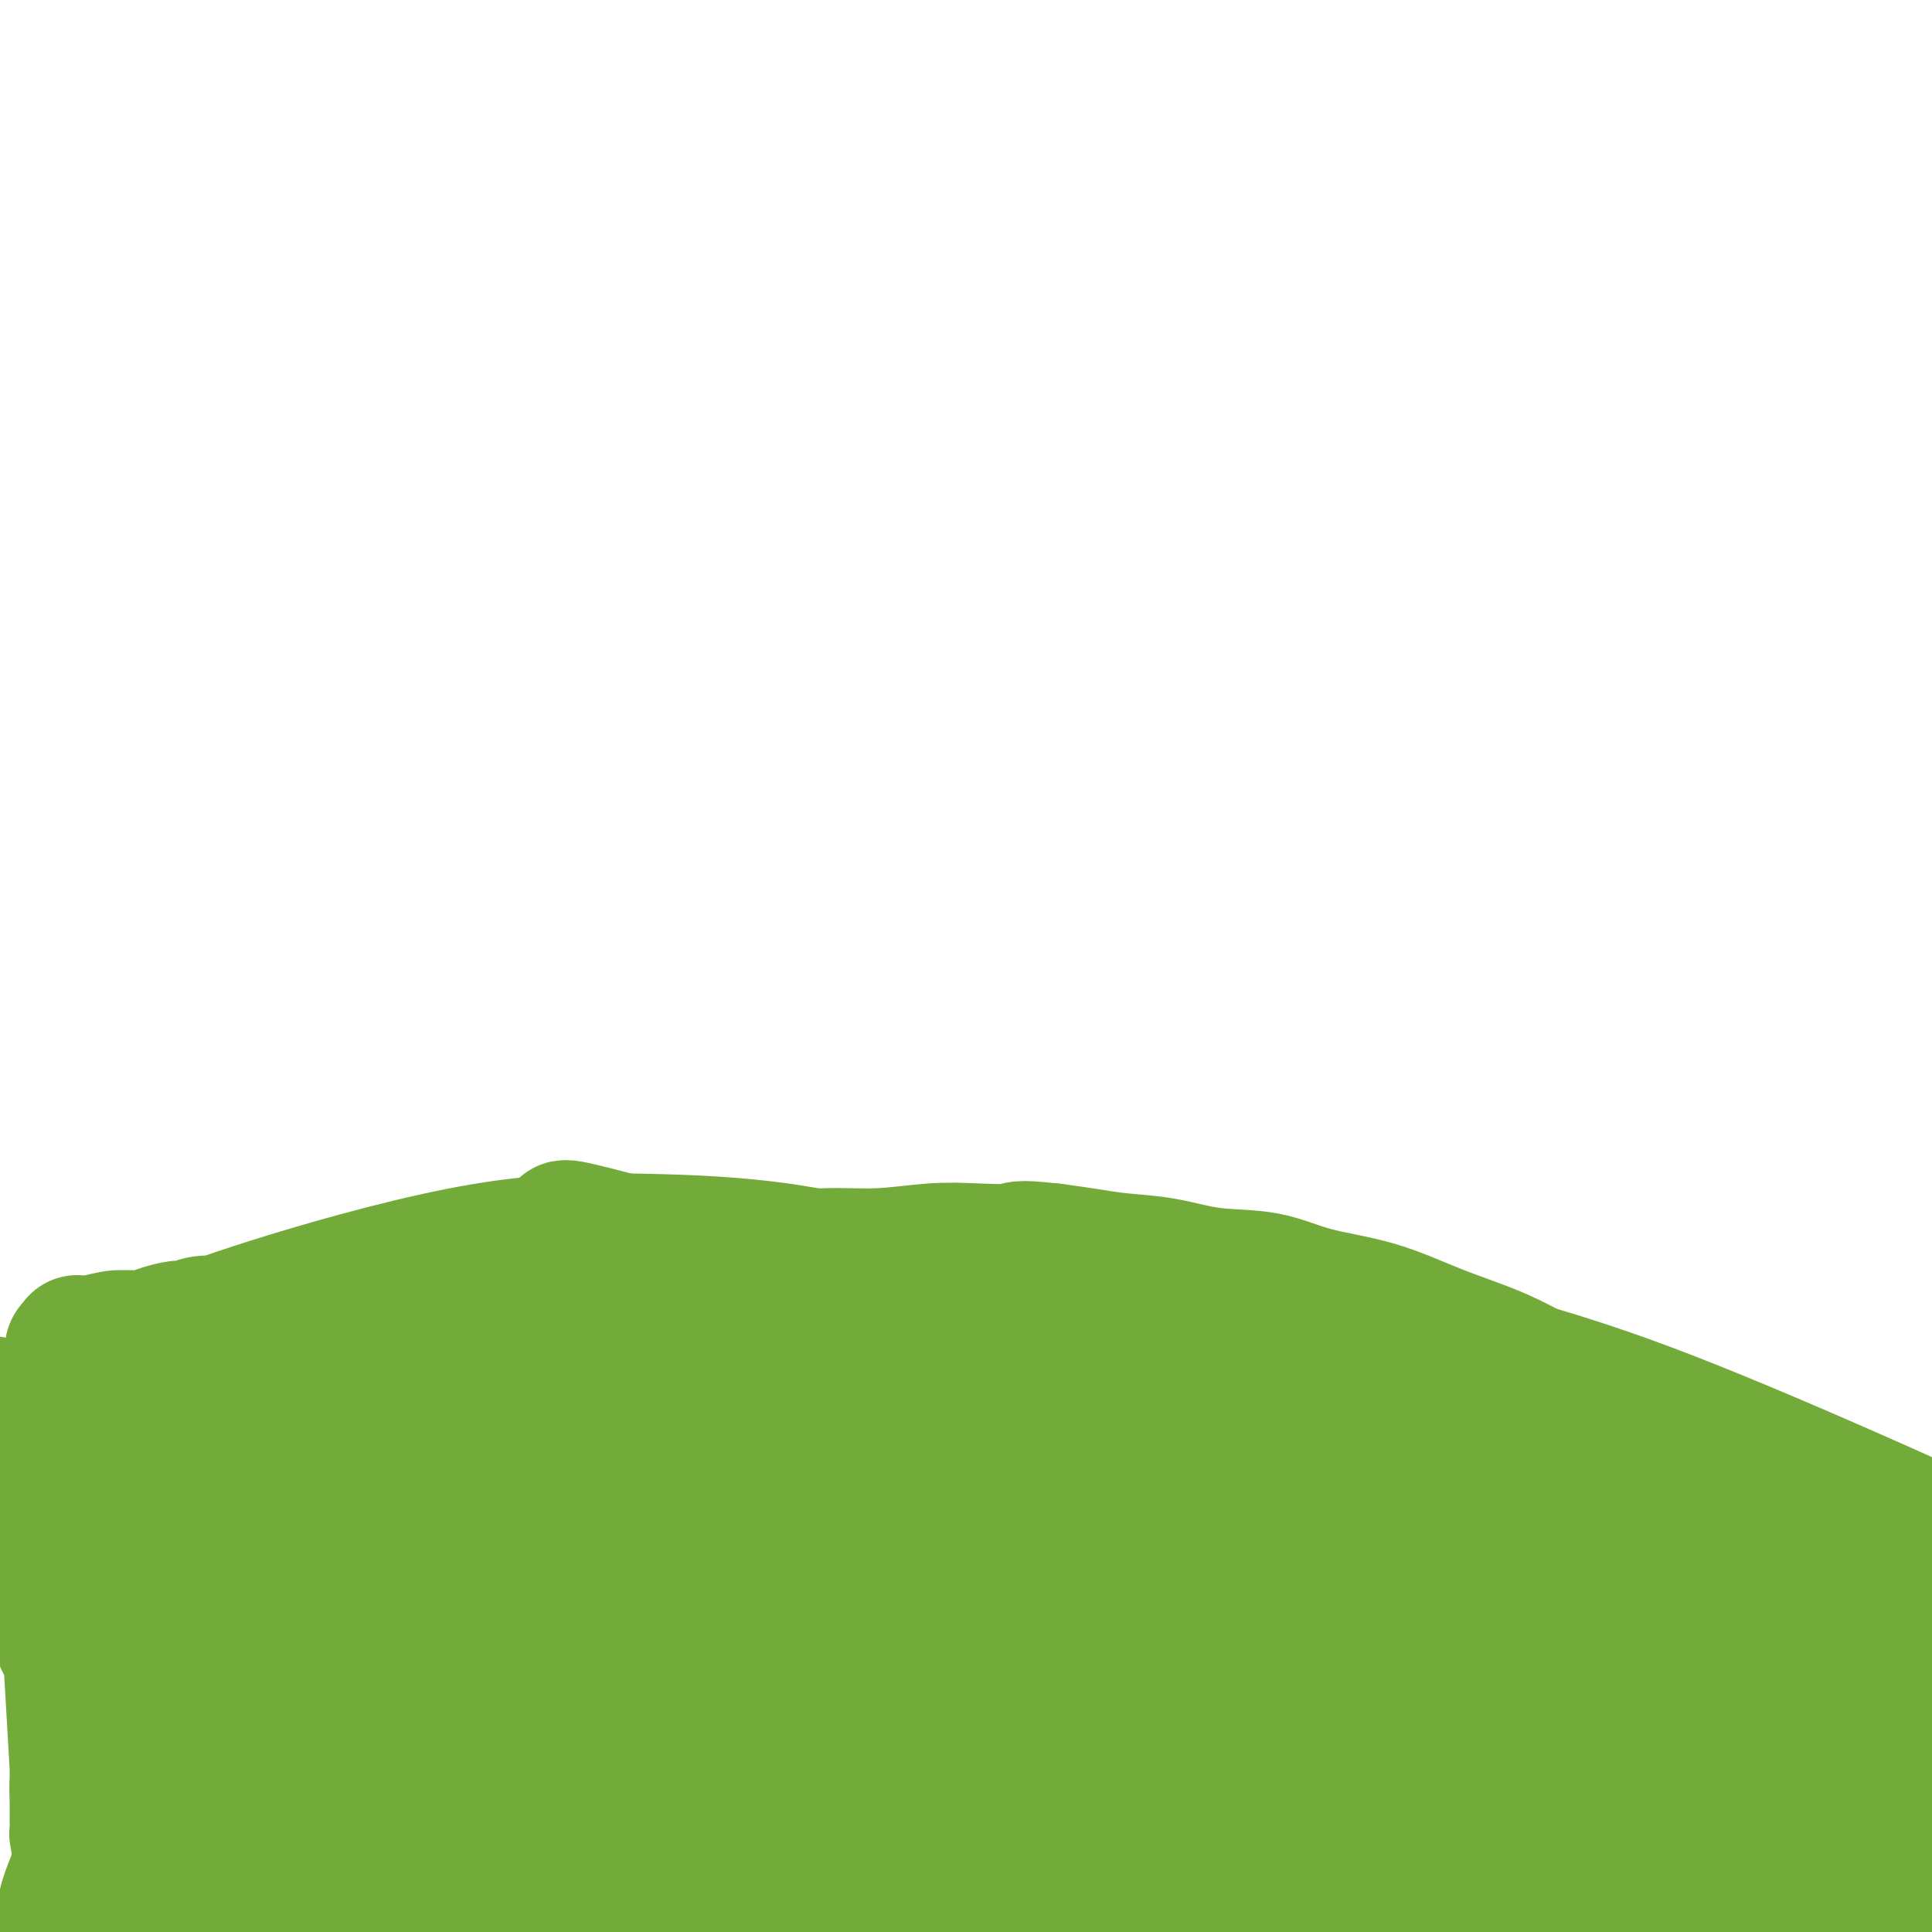 <svg viewBox='0 0 400 400' version='1.1' xmlns='http://www.w3.org/2000/svg' xmlns:xlink='http://www.w3.org/1999/xlink'><g fill='none' stroke='#73AB3A' stroke-width='28' stroke-linecap='round' stroke-linejoin='round'><path d='M405,331c-0.161,-0.193 -0.321,-0.385 -2,-2c-1.679,-1.615 -4.876,-4.652 -8,-7c-3.124,-2.348 -6.173,-4.007 -9,-6c-2.827,-1.993 -5.431,-4.322 -8,-6c-2.569,-1.678 -5.102,-2.707 -8,-4c-2.898,-1.293 -6.160,-2.850 -9,-4c-2.840,-1.150 -5.258,-1.892 -8,-3c-2.742,-1.108 -5.810,-2.581 -9,-4c-3.190,-1.419 -6.503,-2.785 -10,-4c-3.497,-1.215 -7.177,-2.278 -11,-4c-3.823,-1.722 -7.788,-4.104 -12,-6c-4.212,-1.896 -8.671,-3.305 -13,-5c-4.329,-1.695 -8.527,-3.676 -13,-5c-4.473,-1.324 -9.219,-1.990 -13,-3c-3.781,-1.010 -6.596,-2.365 -10,-3c-3.404,-0.635 -7.398,-0.551 -11,-1c-3.602,-0.449 -6.811,-1.430 -10,-2c-3.189,-0.570 -6.359,-0.731 -9,-1c-2.641,-0.269 -4.755,-0.648 -7,-1c-2.245,-0.352 -4.623,-0.676 -7,-1'/><path d='M218,259c-8.242,-0.933 -6.847,-0.265 -8,0c-1.153,0.265 -4.856,0.127 -8,0c-3.144,-0.127 -5.731,-0.241 -9,0c-3.269,0.241 -7.221,0.839 -11,1c-3.779,0.161 -7.386,-0.116 -11,0c-3.614,0.116 -7.237,0.624 -11,1c-3.763,0.376 -7.668,0.622 -11,1c-3.332,0.378 -6.093,0.890 -9,1c-2.907,0.110 -5.960,-0.181 -9,0c-3.040,0.181 -6.069,0.833 -9,1c-2.931,0.167 -5.766,-0.152 -8,0c-2.234,0.152 -3.867,0.776 -6,1c-2.133,0.224 -4.765,0.049 -7,0c-2.235,-0.049 -4.074,0.028 -6,0c-1.926,-0.028 -3.940,-0.162 -6,0c-2.060,0.162 -4.167,0.621 -6,1c-1.833,0.379 -3.393,0.679 -5,1c-1.607,0.321 -3.261,0.663 -5,1c-1.739,0.337 -3.564,0.667 -5,1c-1.436,0.333 -2.484,0.668 -4,1c-1.516,0.332 -3.501,0.662 -5,1c-1.499,0.338 -2.513,0.683 -4,1c-1.487,0.317 -3.446,0.606 -5,1c-1.554,0.394 -2.702,0.893 -4,1c-1.298,0.107 -2.746,-0.178 -4,0c-1.254,0.178 -2.314,0.818 -3,1c-0.686,0.182 -0.999,-0.095 -2,0c-1.001,0.095 -2.691,0.562 -4,1c-1.309,0.438 -2.237,0.849 -3,1c-0.763,0.151 -1.361,0.043 -2,0c-0.639,-0.043 -1.320,-0.022 -2,0'/><path d='M26,277c-10.107,1.791 -3.875,0.269 -2,0c1.875,-0.269 -0.607,0.716 -2,1c-1.393,0.284 -1.698,-0.131 -2,0c-0.302,0.131 -0.603,0.809 -1,1c-0.397,0.191 -0.891,-0.104 -1,0c-0.109,0.104 0.167,0.606 0,1c-0.167,0.394 -0.778,0.679 -1,1c-0.222,0.321 -0.056,0.677 0,1c0.056,0.323 -0.000,0.615 0,1c0.000,0.385 0.056,0.865 0,1c-0.056,0.135 -0.222,-0.075 0,0c0.222,0.075 0.833,0.433 1,1c0.167,0.567 -0.110,1.341 0,2c0.110,0.659 0.606,1.201 1,2c0.394,0.799 0.686,1.853 1,3c0.314,1.147 0.650,2.387 1,4c0.350,1.613 0.714,3.599 1,6c0.286,2.401 0.493,5.216 1,9c0.507,3.784 1.313,8.538 2,14c0.687,5.462 1.256,11.633 2,17c0.744,5.367 1.663,9.931 2,14c0.337,4.069 0.090,7.645 0,11c-0.090,3.355 -0.024,6.489 0,9c0.024,2.511 0.006,4.398 0,6c-0.006,1.602 0.001,2.919 0,4c-0.001,1.081 -0.008,1.926 0,2c0.008,0.074 0.033,-0.624 0,-1c-0.033,-0.376 -0.122,-0.431 0,-1c0.122,-0.569 0.456,-1.653 1,-3c0.544,-1.347 1.298,-2.956 2,-5c0.702,-2.044 1.351,-4.522 2,-7'/><path d='M34,371c1.267,-3.835 1.934,-5.922 3,-9c1.066,-3.078 2.531,-7.148 4,-11c1.469,-3.852 2.942,-7.486 4,-11c1.058,-3.514 1.702,-6.907 2,-10c0.298,-3.093 0.250,-5.887 0,-8c-0.250,-2.113 -0.703,-3.547 -1,-5c-0.297,-1.453 -0.440,-2.927 -1,-4c-0.560,-1.073 -1.538,-1.744 -2,-2c-0.462,-0.256 -0.409,-0.095 -1,0c-0.591,0.095 -1.827,0.126 -3,1c-1.173,0.874 -2.285,2.593 -3,4c-0.715,1.407 -1.035,2.502 -2,4c-0.965,1.498 -2.577,3.399 -4,6c-1.423,2.601 -2.658,5.903 -4,9c-1.342,3.097 -2.790,5.990 -4,9c-1.210,3.010 -2.181,6.137 -3,9c-0.819,2.863 -1.487,5.463 -2,8c-0.513,2.537 -0.870,5.010 -1,7c-0.130,1.990 -0.031,3.498 0,5c0.031,1.502 -0.004,2.999 0,4c0.004,1.001 0.046,1.504 0,2c-0.046,0.496 -0.181,0.983 0,1c0.181,0.017 0.679,-0.436 2,-2c1.321,-1.564 3.464,-4.240 5,-14c1.536,-9.760 2.464,-26.605 2,-39c-0.464,-12.395 -2.321,-20.339 -4,-26c-1.679,-5.661 -3.182,-9.039 -4,-12c-0.818,-2.961 -0.951,-5.505 -1,-7c-0.049,-1.495 -0.013,-1.941 0,-2c0.013,-0.059 0.004,0.269 0,1c-0.004,0.731 -0.002,1.866 0,3'/><path d='M16,282c-1.556,-6.346 -0.946,-0.709 -1,4c-0.054,4.709 -0.772,8.492 -1,11c-0.228,2.508 0.033,3.741 0,8c-0.033,4.259 -0.359,11.544 0,23c0.359,11.456 1.404,27.085 2,38c0.596,10.915 0.743,17.118 0,23c-0.743,5.882 -2.378,11.445 -3,15c-0.622,3.555 -0.233,5.104 0,6c0.233,0.896 0.309,1.141 0,1c-0.309,-0.141 -1.005,-0.666 -1,-3c0.005,-2.334 0.709,-6.477 1,-9c0.291,-2.523 0.168,-3.426 1,-6c0.832,-2.574 2.617,-6.820 4,-10c1.383,-3.180 2.364,-5.296 5,-9c2.636,-3.704 6.929,-8.998 10,-13c3.071,-4.002 4.922,-6.714 6,-8c1.078,-1.286 1.384,-1.148 3,-5c1.616,-3.852 4.543,-11.695 6,-15c1.457,-3.305 1.443,-2.070 1,-5c-0.443,-2.930 -1.317,-10.023 -3,-15c-1.683,-4.977 -4.177,-7.838 -5,-9c-0.823,-1.162 0.023,-0.627 -3,-3c-3.023,-2.373 -9.915,-7.656 -13,-10c-3.085,-2.344 -2.364,-1.751 -3,-2c-0.636,-0.249 -2.629,-1.340 -3,-1c-0.371,0.340 0.881,2.110 2,4c1.119,1.890 2.104,3.898 5,8c2.896,4.102 7.703,10.297 19,20c11.297,9.703 29.085,22.915 40,31c10.915,8.085 14.958,11.042 19,14'/><path d='M104,365c11.565,8.099 10.978,5.846 12,5c1.022,-0.846 3.653,-0.285 5,0c1.347,0.285 1.410,0.296 3,0c1.590,-0.296 4.708,-0.897 6,-1c1.292,-0.103 0.758,0.294 1,0c0.242,-0.294 1.261,-1.277 1,-2c-0.261,-0.723 -1.802,-1.184 -3,-2c-1.198,-0.816 -2.053,-1.985 -6,-4c-3.947,-2.015 -10.984,-4.877 -15,-7c-4.016,-2.123 -5.010,-3.509 -20,-9c-14.990,-5.491 -43.977,-15.089 -58,-19c-14.023,-3.911 -13.083,-2.137 -14,-1c-0.917,1.137 -3.690,1.637 -5,3c-1.310,1.363 -1.155,3.588 -1,5c0.155,1.412 0.312,2.010 1,3c0.688,0.990 1.906,2.371 2,3c0.094,0.629 -0.937,0.505 2,2c2.937,1.495 9.843,4.608 8,5c-1.843,0.392 -12.436,-1.938 6,4c18.436,5.938 65.901,20.142 88,27c22.099,6.858 18.833,6.370 20,7c1.167,0.630 6.769,2.379 17,5c10.231,2.621 25.092,6.114 33,8c7.908,1.886 8.863,2.167 10,2c1.137,-0.167 2.457,-0.780 3,-1c0.543,-0.220 0.308,-0.048 -1,0c-1.308,0.048 -3.691,-0.028 -4,0c-0.309,0.028 1.455,0.161 -3,-1c-4.455,-1.161 -15.130,-3.618 -22,-5c-6.870,-1.382 -9.935,-1.691 -13,-2'/><path d='M157,390c-12.557,-2.029 -22.449,-3.102 -38,-3c-15.551,0.102 -36.762,1.380 -47,2c-10.238,0.620 -9.504,0.581 -15,1c-5.496,0.419 -17.222,1.294 -24,2c-6.778,0.706 -8.608,1.242 -10,2c-1.392,0.758 -2.346,1.738 -3,2c-0.654,0.262 -1.007,-0.194 -1,0c0.007,0.194 0.374,1.037 1,1c0.626,-0.037 1.509,-0.956 1,-1c-0.509,-0.044 -2.412,0.786 4,0c6.412,-0.786 21.140,-3.187 28,-5c6.860,-1.813 5.854,-3.037 35,-3c29.146,0.037 88.445,1.334 113,2c24.555,0.666 14.368,0.701 23,1c8.632,0.299 36.085,0.863 47,1c10.915,0.137 5.292,-0.154 9,0c3.708,0.154 16.748,0.751 24,2c7.252,1.249 8.717,3.149 10,4c1.283,0.851 2.384,0.655 4,1c1.616,0.345 3.748,1.233 5,2c1.252,0.767 1.626,1.413 0,1c-1.626,-0.413 -5.250,-1.884 -8,-3c-2.750,-1.116 -4.625,-1.876 -14,-3c-9.375,-1.124 -26.248,-2.613 -45,-5c-18.752,-2.387 -39.381,-5.674 -56,-8c-16.619,-2.326 -29.227,-3.692 -41,-5c-11.773,-1.308 -22.712,-2.557 -28,-3c-5.288,-0.443 -4.924,-0.081 -10,0c-5.076,0.081 -15.593,-0.120 -22,0c-6.407,0.120 -8.703,0.560 -11,1'/><path d='M88,376c-8.035,-0.113 -6.624,-0.896 -11,-2c-4.376,-1.104 -14.541,-2.527 -23,-4c-8.459,-1.473 -15.213,-2.994 -18,-4c-2.787,-1.006 -1.608,-1.496 -3,-2c-1.392,-0.504 -5.354,-1.022 1,-2c6.354,-0.978 23.026,-2.417 41,-2c17.974,0.417 37.251,2.689 54,5c16.749,2.311 30.971,4.660 44,7c13.029,2.340 24.865,4.669 38,7c13.135,2.331 27.571,4.663 35,6c7.429,1.337 7.853,1.678 17,4c9.147,2.322 27.016,6.624 38,9c10.984,2.376 15.082,2.826 21,4c5.918,1.174 13.657,3.072 21,5c7.343,1.928 14.290,3.885 18,5c3.710,1.115 4.181,1.389 7,2c2.819,0.611 7.984,1.559 10,2c2.016,0.441 0.881,0.375 0,0c-0.881,-0.375 -1.510,-1.059 -3,-2c-1.490,-0.941 -3.841,-2.140 -5,-3c-1.159,-0.860 -1.124,-1.380 -8,-4c-6.876,-2.620 -20.661,-7.340 -30,-10c-9.339,-2.660 -14.232,-3.260 -25,-7c-10.768,-3.740 -27.413,-10.622 -46,-16c-18.587,-5.378 -39.117,-9.254 -55,-15c-15.883,-5.746 -27.120,-13.363 -43,-20c-15.880,-6.637 -36.401,-12.295 -55,-18c-18.599,-5.705 -35.274,-11.457 -49,-15c-13.726,-3.543 -24.503,-4.877 -32,-7c-7.497,-2.123 -11.713,-5.035 -14,-6c-2.287,-0.965 -2.643,0.018 -3,1'/><path d='M10,294c-23.530,-6.862 -5.855,-1.518 3,1c8.855,2.518 8.888,2.210 9,2c0.112,-0.210 0.301,-0.321 5,1c4.699,1.321 13.909,4.073 18,5c4.091,0.927 3.064,0.030 15,3c11.936,2.970 36.837,9.806 48,13c11.163,3.194 8.590,2.747 10,3c1.410,0.253 6.802,1.207 20,4c13.198,2.793 34.201,7.425 50,11c15.799,3.575 26.395,6.095 40,10c13.605,3.905 30.219,9.197 44,13c13.781,3.803 24.730,6.116 35,9c10.270,2.884 19.861,6.338 27,9c7.139,2.662 11.827,4.530 16,6c4.173,1.470 7.830,2.540 11,4c3.170,1.460 5.851,3.308 8,5c2.149,1.692 3.765,3.227 5,5c1.235,1.773 2.089,3.784 3,5c0.911,1.216 1.878,1.639 2,2c0.122,0.361 -0.601,0.661 -1,1c-0.399,0.339 -0.473,0.716 -2,0c-1.527,-0.716 -4.506,-2.527 -4,-3c0.506,-0.473 4.497,0.390 -5,-2c-9.497,-2.390 -32.483,-8.033 -54,-15c-21.517,-6.967 -41.564,-15.259 -59,-21c-17.436,-5.741 -32.260,-8.931 -43,-12c-10.740,-3.069 -17.394,-6.019 -23,-8c-5.606,-1.981 -10.163,-2.995 -16,-4c-5.837,-1.005 -12.953,-2.001 -23,-4c-10.047,-1.999 -23.023,-4.999 -36,-8'/><path d='M113,329c-12.938,-2.569 -7.782,-0.990 -23,-5c-15.218,-4.010 -50.809,-13.607 -65,-18c-14.191,-4.393 -6.982,-3.582 -3,-3c3.982,0.582 4.739,0.936 5,1c0.261,0.064 0.028,-0.163 2,1c1.972,1.163 6.150,3.716 10,6c3.850,2.284 7.372,4.301 11,7c3.628,2.699 7.362,6.081 12,9c4.638,2.919 10.182,5.375 17,8c6.818,2.625 14.911,5.418 24,8c9.089,2.582 19.174,4.952 28,7c8.826,2.048 16.394,3.773 25,5c8.606,1.227 18.250,1.957 28,3c9.750,1.043 19.604,2.401 29,4c9.396,1.599 18.332,3.439 28,6c9.668,2.561 20.067,5.841 29,9c8.933,3.159 16.398,6.195 24,9c7.602,2.805 15.340,5.377 21,8c5.660,2.623 9.241,5.295 11,7c1.759,1.705 1.695,2.442 1,3c-0.695,0.558 -2.022,0.936 -4,1c-1.978,0.064 -4.606,-0.187 -10,0c-5.394,0.187 -13.555,0.810 -27,-1c-13.445,-1.810 -32.176,-6.055 -49,-10c-16.824,-3.945 -31.743,-7.591 -50,-14c-18.257,-6.409 -39.853,-15.582 -60,-24c-20.147,-8.418 -38.843,-16.081 -52,-21c-13.157,-4.919 -20.773,-7.094 -27,-10c-6.227,-2.906 -11.065,-6.545 -14,-9c-2.935,-2.455 -3.968,-3.728 -5,-5'/><path d='M29,311c-3.602,-3.190 -3.106,-4.166 -3,-5c0.106,-0.834 -0.178,-1.528 1,-2c1.178,-0.472 3.820,-0.724 4,-1c0.180,-0.276 -2.100,-0.576 3,0c5.100,0.576 17.581,2.027 28,4c10.419,1.973 18.778,4.467 39,10c20.222,5.533 52.309,14.104 67,18c14.691,3.896 11.987,3.118 17,4c5.013,0.882 17.742,3.424 28,5c10.258,1.576 18.046,2.185 25,3c6.954,0.815 13.076,1.836 20,3c6.924,1.164 14.650,2.470 22,4c7.350,1.530 14.322,3.283 21,5c6.678,1.717 13.061,3.396 20,6c6.939,2.604 14.435,6.131 18,8c3.565,1.869 3.198,2.080 7,5c3.802,2.920 11.772,8.548 15,11c3.228,2.452 1.715,1.729 2,2c0.285,0.271 2.368,1.536 3,3c0.632,1.464 -0.189,3.129 -1,4c-0.811,0.871 -1.613,0.950 -3,1c-1.387,0.050 -3.360,0.073 -5,0c-1.640,-0.073 -2.948,-0.241 -5,-1c-2.052,-0.759 -4.848,-2.110 -8,-3c-3.152,-0.890 -6.661,-1.321 -19,-7c-12.339,-5.679 -33.508,-16.607 -51,-25c-17.492,-8.393 -31.307,-14.250 -43,-19c-11.693,-4.750 -21.263,-8.394 -29,-11c-7.737,-2.606 -13.639,-4.173 -21,-6c-7.361,-1.827 -16.180,-3.913 -25,-6'/><path d='M156,321c-12.833,-4.077 -21.915,-8.270 -42,-12c-20.085,-3.730 -51.174,-6.999 -64,-8c-12.826,-1.001 -7.390,0.264 -7,1c0.390,0.736 -4.268,0.941 -6,1c-1.732,0.059 -0.540,-0.029 0,0c0.540,0.029 0.426,0.174 1,0c0.574,-0.174 1.836,-0.667 3,-1c1.164,-0.333 2.230,-0.507 4,-1c1.770,-0.493 4.244,-1.306 8,-2c3.756,-0.694 8.795,-1.270 14,-2c5.205,-0.730 10.575,-1.613 22,-3c11.425,-1.387 28.903,-3.278 45,-4c16.097,-0.722 30.812,-0.277 44,1c13.188,1.277 24.849,3.384 38,6c13.151,2.616 27.794,5.741 41,9c13.206,3.259 24.977,6.651 35,10c10.023,3.349 18.299,6.656 30,12c11.701,5.344 26.829,12.727 34,16c7.171,3.273 6.387,2.436 10,5c3.613,2.564 11.624,8.529 17,13c5.376,4.471 8.118,7.446 12,11c3.882,3.554 8.906,7.686 12,11c3.094,3.314 4.259,5.812 6,9c1.741,3.188 4.058,7.068 5,9c0.942,1.932 0.509,1.915 1,4c0.491,2.085 1.905,6.270 2,9c0.095,2.730 -1.128,4.004 -2,5c-0.872,0.996 -1.392,1.713 -4,1c-2.608,-0.713 -7.304,-2.857 -12,-5'/><path d='M403,416c-6.343,-2.706 -14.201,-7.471 -17,-9c-2.799,-1.529 -0.538,0.179 -23,-12c-22.462,-12.179 -69.648,-38.246 -101,-53c-31.352,-14.754 -46.871,-18.194 -59,-22c-12.129,-3.806 -20.868,-7.977 -32,-12c-11.132,-4.023 -24.655,-7.898 -36,-11c-11.345,-3.102 -20.511,-5.431 -29,-7c-8.489,-1.569 -16.301,-2.380 -23,-3c-6.699,-0.620 -12.285,-1.051 -16,-1c-3.715,0.051 -5.558,0.585 -6,1c-0.442,0.415 0.518,0.712 2,1c1.482,0.288 3.486,0.569 7,1c3.514,0.431 8.537,1.013 13,1c4.463,-0.013 8.365,-0.621 21,0c12.635,0.621 34.002,2.471 53,4c18.998,1.529 35.628,2.737 56,6c20.372,3.263 44.485,8.579 56,11c11.515,2.421 10.432,1.945 22,5c11.568,3.055 35.789,9.640 50,14c14.211,4.360 18.414,6.495 24,9c5.586,2.505 12.556,5.379 18,8c5.444,2.621 9.361,4.988 13,7c3.639,2.012 6.999,3.669 10,6c3.001,2.331 5.644,5.336 8,8c2.356,2.664 4.426,4.986 6,8c1.574,3.014 2.651,6.719 4,10c1.349,3.281 2.970,6.137 4,10c1.030,3.863 1.470,8.732 2,13c0.530,4.268 1.152,7.934 1,12c-0.152,4.066 -1.076,8.533 -2,13'/><path d='M429,434c-0.078,7.650 -0.772,7.774 -2,9c-1.228,1.226 -2.990,3.555 -4,5c-1.010,1.445 -1.266,2.005 -3,1c-1.734,-1.005 -4.944,-3.576 -4,-2c0.944,1.576 6.044,7.297 -5,-4c-11.044,-11.297 -38.231,-39.613 -54,-55c-15.769,-15.387 -20.121,-17.844 -26,-23c-5.879,-5.156 -13.285,-13.010 -20,-19c-6.715,-5.990 -12.738,-10.116 -18,-14c-5.262,-3.884 -9.763,-7.525 -15,-12c-5.237,-4.475 -11.208,-9.783 -24,-17c-12.792,-7.217 -32.403,-16.344 -42,-21c-9.597,-4.656 -9.179,-4.843 -24,-9c-14.821,-4.157 -44.881,-12.285 -59,-16c-14.119,-3.715 -12.296,-3.016 -12,-2c0.296,1.016 -0.935,2.348 -1,4c-0.065,1.652 1.035,3.625 2,5c0.965,1.375 1.794,2.153 3,3c1.206,0.847 2.789,1.764 4,3c1.211,1.236 2.050,2.791 4,4c1.950,1.209 5.012,2.071 7,3c1.988,0.929 2.901,1.924 11,5c8.099,3.076 23.385,8.233 42,15c18.615,6.767 40.560,15.145 58,22c17.440,6.855 30.376,12.188 42,18c11.624,5.812 21.937,12.103 31,17c9.063,4.897 16.875,8.399 23,12c6.125,3.601 10.562,7.300 15,11'/><path d='M358,377c13.217,8.054 11.760,8.189 14,10c2.240,1.811 8.177,5.300 13,8c4.823,2.700 8.533,4.613 12,6c3.467,1.387 6.692,2.248 9,3c2.308,0.752 3.699,1.393 5,1c1.301,-0.393 2.512,-1.821 3,-3c0.488,-1.179 0.254,-2.109 0,-3c-0.254,-0.891 -0.529,-1.741 -1,-3c-0.471,-1.259 -1.137,-2.926 -2,-4c-0.863,-1.074 -1.924,-1.556 -4,-3c-2.076,-1.444 -5.167,-3.851 -7,-5c-1.833,-1.149 -2.408,-1.039 -4,-2c-1.592,-0.961 -4.202,-2.993 -7,-5c-2.798,-2.007 -5.786,-3.988 -13,-7c-7.214,-3.012 -18.654,-7.054 -31,-12c-12.346,-4.946 -25.597,-10.795 -40,-17c-14.403,-6.205 -29.958,-12.767 -45,-19c-15.042,-6.233 -29.569,-12.137 -41,-16c-11.431,-3.863 -19.765,-5.686 -25,-7c-5.235,-1.314 -7.373,-2.118 -10,-3c-2.627,-0.882 -5.745,-1.843 -8,-3c-2.255,-1.157 -3.648,-2.509 -5,-3c-1.352,-0.491 -2.663,-0.122 -3,0c-0.337,0.122 0.302,-0.004 1,0c0.698,0.004 1.457,0.137 4,0c2.543,-0.137 6.869,-0.544 13,0c6.131,0.544 14.065,2.038 28,4c13.935,1.962 33.869,4.392 49,7c15.131,2.608 25.458,5.394 35,8c9.542,2.606 18.298,5.030 26,7c7.702,1.970 14.351,3.485 21,5'/><path d='M345,321c16.104,4.121 15.365,4.423 19,6c3.635,1.577 11.645,4.428 18,7c6.355,2.572 11.056,4.865 15,7c3.944,2.135 7.132,4.111 10,6c2.868,1.889 5.416,3.692 7,5c1.584,1.308 2.205,2.120 3,3c0.795,0.880 1.763,1.828 2,2c0.237,0.172 -0.256,-0.432 -1,-1c-0.744,-0.568 -1.737,-1.100 -3,-2c-1.263,-0.900 -2.794,-2.169 -5,-4c-2.206,-1.831 -5.087,-4.226 -8,-6c-2.913,-1.774 -5.856,-2.929 -17,-8c-11.144,-5.071 -30.487,-14.060 -46,-21c-15.513,-6.940 -27.195,-11.832 -36,-15c-8.805,-3.168 -14.734,-4.612 -20,-6c-5.266,-1.388 -9.869,-2.721 -16,-4c-6.131,-1.279 -13.790,-2.504 -22,-4c-8.210,-1.496 -16.970,-3.263 -27,-5c-10.030,-1.737 -21.330,-3.444 -32,-5c-10.670,-1.556 -20.709,-2.962 -30,-3c-9.291,-0.038 -17.835,1.292 -21,2c-3.165,0.708 -0.953,0.796 0,1c0.953,0.204 0.646,0.526 1,1c0.354,0.474 1.370,1.100 2,2c0.630,0.900 0.876,2.076 1,3c0.124,0.924 0.126,1.598 0,2c-0.126,0.402 -0.380,0.531 -1,1c-0.620,0.469 -1.606,1.277 -3,2c-1.394,0.723 -3.197,1.362 -5,2'/><path d='M130,289c-3.458,0.967 -8.102,1.383 -15,2c-6.898,0.617 -16.051,1.433 -23,2c-6.949,0.567 -11.693,0.883 -16,1c-4.307,0.117 -8.177,0.034 -10,0c-1.823,-0.034 -1.598,-0.021 -2,0c-0.402,0.021 -1.430,0.049 -2,0c-0.570,-0.049 -0.682,-0.173 -2,0c-1.318,0.173 -3.842,0.645 -5,1c-1.158,0.355 -0.950,0.592 -4,1c-3.050,0.408 -9.357,0.985 -14,1c-4.643,0.015 -7.620,-0.533 -11,-1c-3.380,-0.467 -7.161,-0.855 -9,-1c-1.839,-0.145 -1.736,-0.049 -3,0c-1.264,0.049 -3.894,0.051 -5,0c-1.106,-0.051 -0.689,-0.154 -1,0c-0.311,0.154 -1.352,0.564 -2,1c-0.648,0.436 -0.904,0.899 -1,1c-0.096,0.101 -0.031,-0.159 0,0c0.031,0.159 0.029,0.738 0,1c-0.029,0.262 -0.086,0.207 0,0c0.086,-0.207 0.316,-0.564 1,-1c0.684,-0.436 1.821,-0.949 3,-2c1.179,-1.051 2.401,-2.638 4,-4c1.599,-1.362 3.577,-2.498 6,-4c2.423,-1.502 5.291,-3.370 8,-5c2.709,-1.630 5.260,-3.022 10,-5c4.740,-1.978 11.671,-4.541 23,-8c11.329,-3.459 27.057,-7.814 40,-10c12.943,-2.186 23.100,-2.204 33,-2c9.900,0.204 19.543,0.630 29,2c9.457,1.370 18.729,3.685 28,6'/><path d='M190,265c13.538,2.691 18.884,5.419 27,8c8.116,2.581 19.004,5.017 29,8c9.996,2.983 19.100,6.515 28,10c8.900,3.485 17.595,6.925 26,10c8.405,3.075 16.519,5.786 25,9c8.481,3.214 17.327,6.930 26,10c8.673,3.070 17.172,5.495 24,8c6.828,2.505 11.986,5.090 17,7c5.014,1.910 9.886,3.144 13,4c3.114,0.856 4.471,1.332 6,2c1.529,0.668 3.231,1.527 5,2c1.769,0.473 3.604,0.562 5,1c1.396,0.438 2.354,1.227 4,2c1.646,0.773 3.982,1.529 6,2c2.018,0.471 3.718,0.656 5,1c1.282,0.344 2.146,0.848 3,1c0.854,0.152 1.699,-0.047 2,0c0.301,0.047 0.058,0.342 0,0c-0.058,-0.342 0.070,-1.321 0,-2c-0.070,-0.679 -0.337,-1.060 -1,-2c-0.663,-0.940 -1.723,-2.440 -3,-4c-1.277,-1.560 -2.770,-3.180 -5,-5c-2.230,-1.820 -5.197,-3.840 -8,-6c-2.803,-2.160 -5.442,-4.462 -12,-8c-6.558,-3.538 -17.034,-8.314 -30,-14c-12.966,-5.686 -28.421,-12.284 -41,-17c-12.579,-4.716 -22.282,-7.551 -31,-10c-8.718,-2.449 -16.450,-4.512 -24,-6c-7.550,-1.488 -14.917,-2.401 -22,-3c-7.083,-0.599 -13.881,-0.886 -21,-1c-7.119,-0.114 -14.560,-0.057 -22,0'/><path d='M221,272c-15.096,-0.266 -20.334,1.070 -32,1c-11.666,-0.070 -29.758,-1.546 -49,-1c-19.242,0.546 -39.635,3.114 -49,4c-9.365,0.886 -7.704,0.089 -10,1c-2.296,0.911 -8.551,3.531 -12,6c-3.449,2.469 -4.094,4.788 -5,7c-0.906,2.212 -2.074,4.319 -4,6c-1.926,1.681 -4.610,2.937 -7,4c-2.390,1.063 -4.485,1.932 -7,3c-2.515,1.068 -5.448,2.336 -8,3c-2.552,0.664 -4.722,0.724 -7,1c-2.278,0.276 -4.665,0.768 -7,1c-2.335,0.232 -4.619,0.205 -6,0c-1.381,-0.205 -1.861,-0.589 -2,-1c-0.139,-0.411 0.061,-0.851 0,-1c-0.061,-0.149 -0.382,-0.009 0,0c0.382,0.009 1.469,-0.115 3,0c1.531,0.115 3.507,0.467 7,1c3.493,0.533 8.504,1.247 16,2c7.496,0.753 17.477,1.545 29,2c11.523,0.455 24.588,0.571 37,0c12.412,-0.571 24.171,-1.831 37,-3c12.829,-1.169 26.728,-2.247 40,-4c13.272,-1.753 25.916,-4.180 41,-5c15.084,-0.820 32.608,-0.033 48,1c15.392,1.033 28.653,2.311 41,4c12.347,1.689 23.781,3.790 33,6c9.219,2.210 16.224,4.531 22,6c5.776,1.469 10.324,2.088 14,3c3.676,0.912 6.479,2.118 9,3c2.521,0.882 4.761,1.441 7,2'/><path d='M400,324c8.592,2.076 4.073,0.266 3,0c-1.073,-0.266 1.300,1.012 3,2c1.700,0.988 2.726,1.685 3,2c0.274,0.315 -0.205,0.250 2,2c2.205,1.750 7.094,5.317 11,9c3.906,3.683 6.830,7.481 8,9c1.170,1.519 0.585,0.760 0,0'/></g>
</svg>